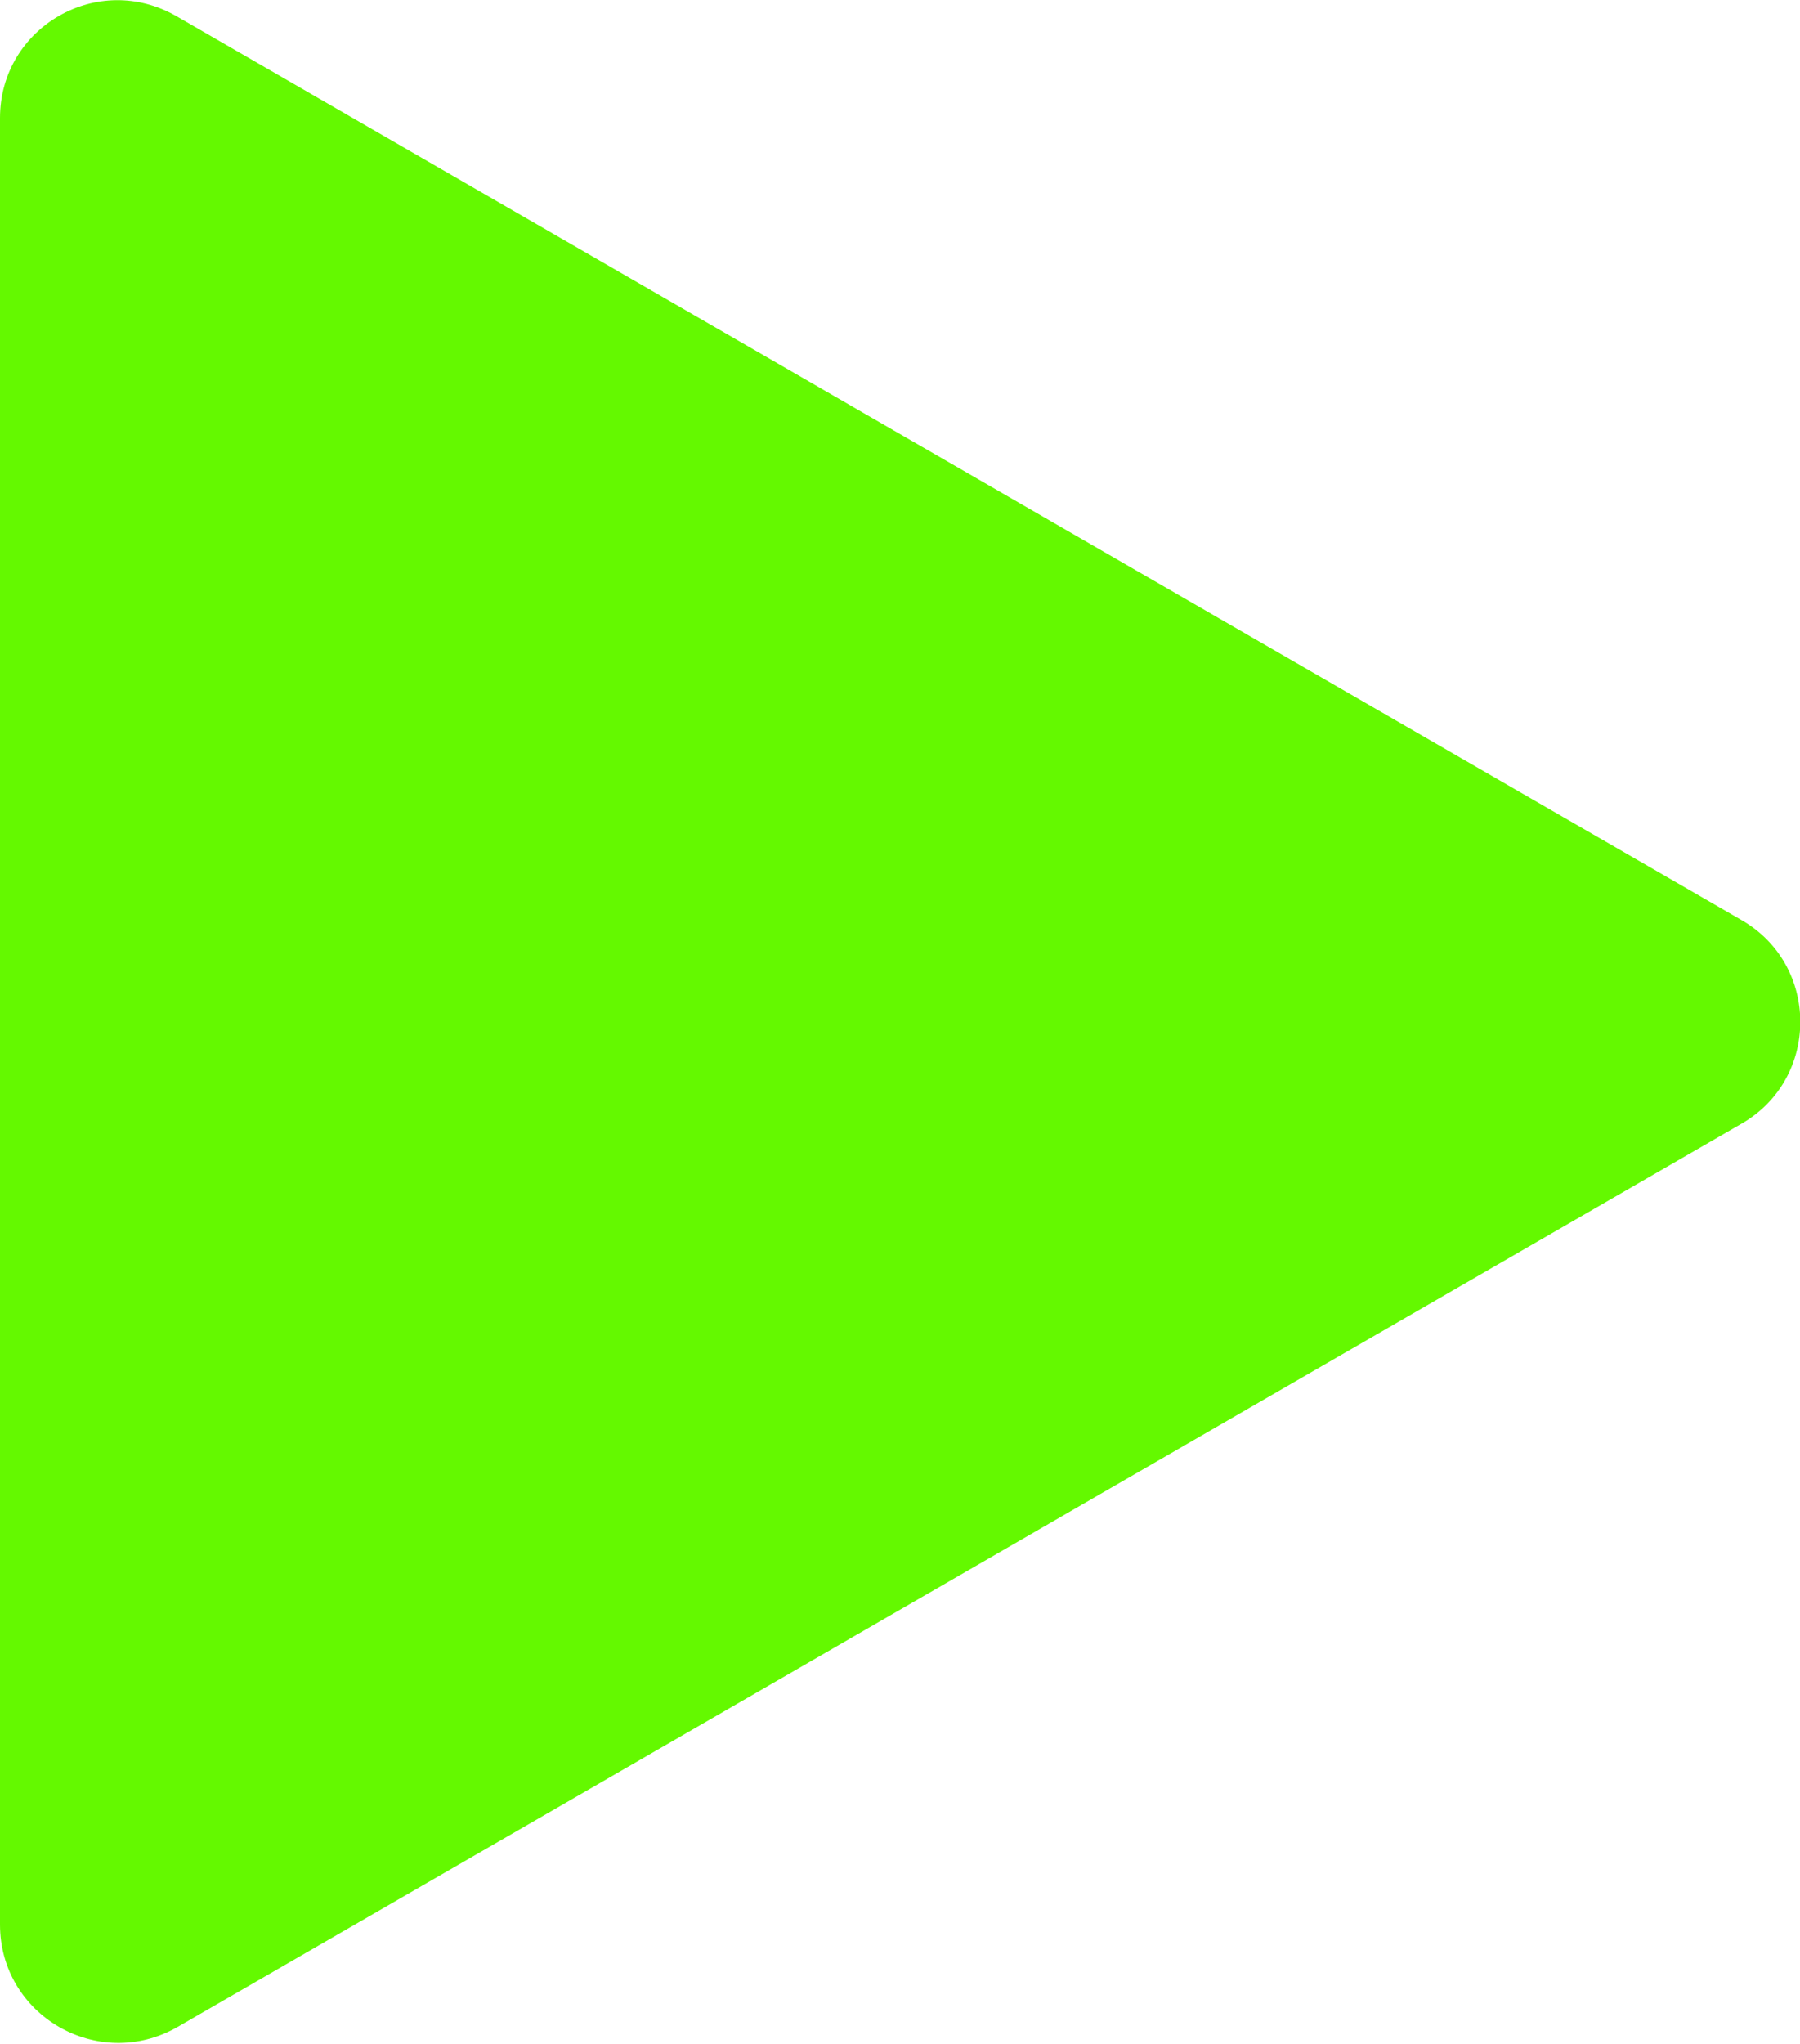 <?xml version="1.0" encoding="UTF-8"?>
<svg id="Layer_2" data-name="Layer 2" xmlns="http://www.w3.org/2000/svg" viewBox="0 0 15.25 17.31">
  <defs>
    <style>
      .cls-1 {
        fill: #64f900;
      }
    </style>
  </defs>
  <g id="Layer_1-2" data-name="Layer 1-2">
    <path class="cls-1" d="M14.75,7.79L1.5.14c-.67-.39-1.5.09-1.5.86v15.3c0,.77.83,1.25,1.5.87l13.25-7.65c.67-.38.67-1.35,0-1.73Z"/>
  </g>
</svg>